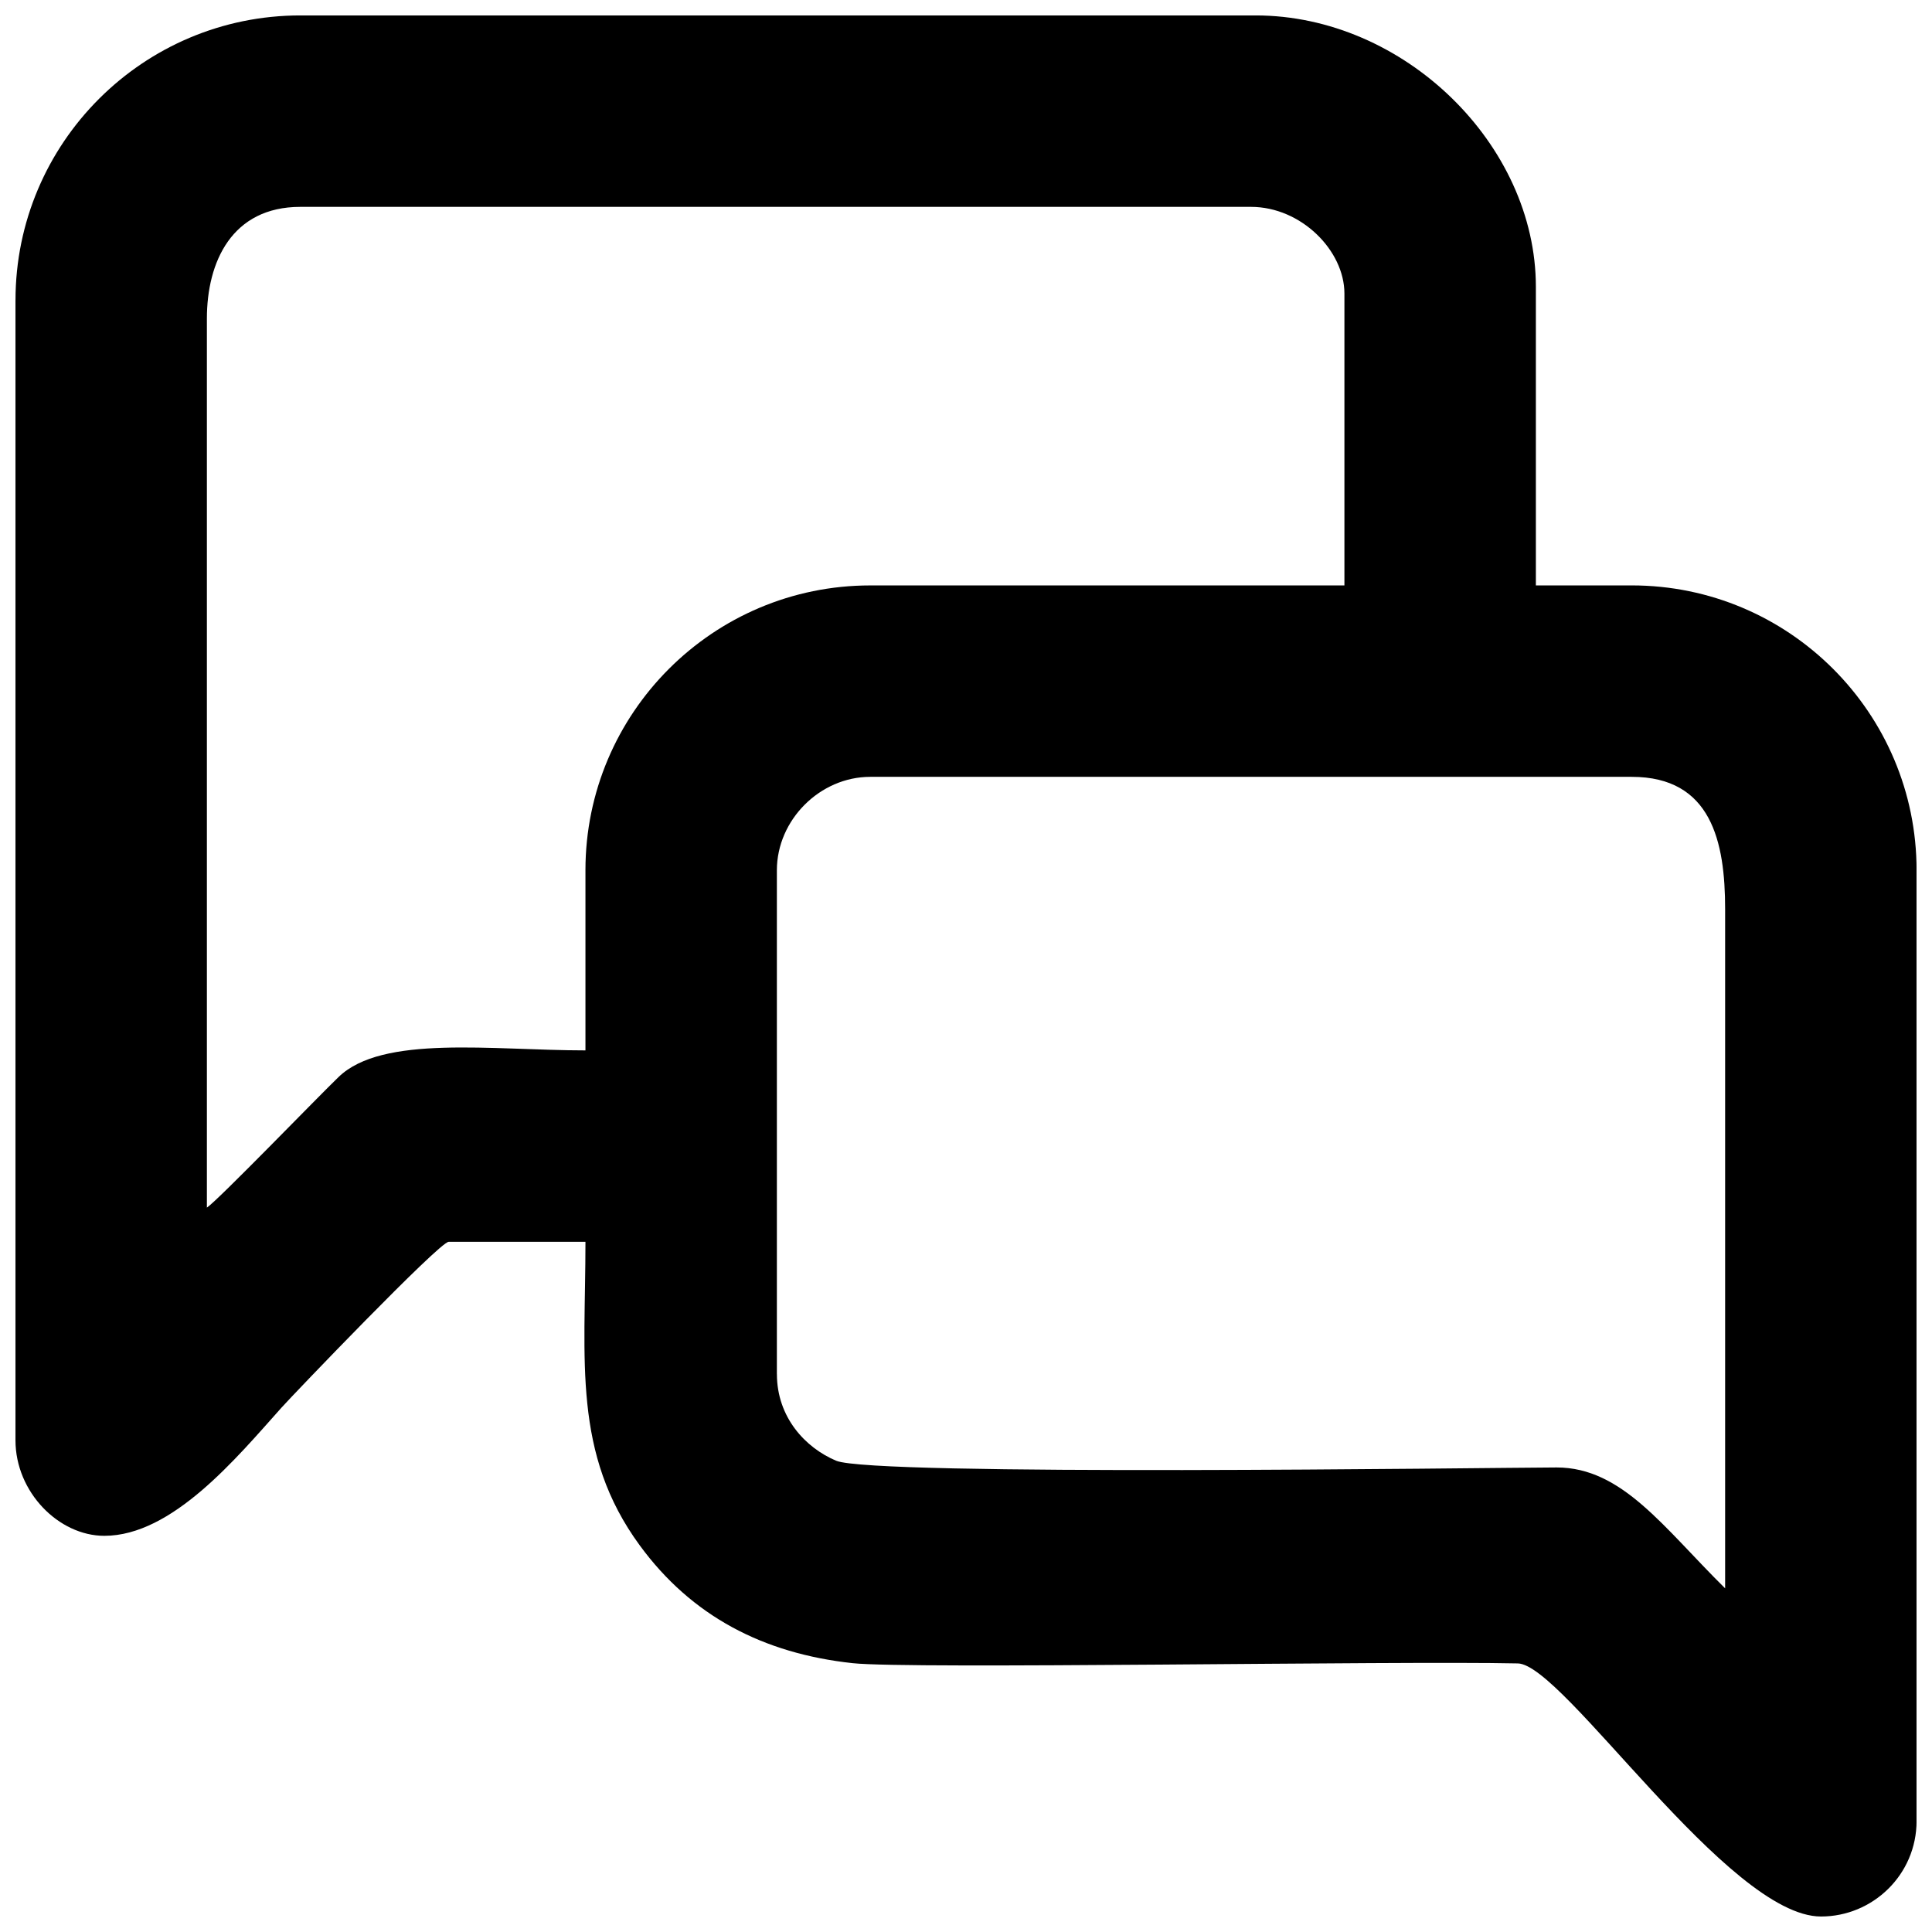 <?xml version="1.0" encoding="UTF-8"?>
<!-- Uploaded to: ICON Repo, www.iconrepo.com, Generator: ICON Repo Mixer Tools -->
<svg width="800px" height="800px" version="1.1" viewBox="144 144 512 512" xmlns="http://www.w3.org/2000/svg">
 <defs>
  <clipPath id="a">
   <path d="m148.09 148.09h503.81v503.81h-503.81z"/>
  </clipPath>
 </defs>
 <g clip-path="url(#a)">
  <path d="m349.88 508.13v-133.5c0-13.344 11.418-24.758 24.758-24.758h201.78c21.121 0 24.758 17.195 24.758 35.035v180.02c-16.34-16.125-27.258-32.035-44.664-32.035-19.195 0.07-181.09 2.356-190.93-1.785-8.133-3.426-15.695-11.488-15.695-22.977zm-50.73-133.5v47.734c-24.758 0-53.797-4.211-65.43 7.062-5.352 5.137-31.965 32.68-34.891 34.605v-235.6c0-15.055 6.637-29.609 24.758-29.609h251.94c13.27 0 24.758 11.559 24.758 22.977v77.344h-125.65c-41.668 0-75.488 33.82-75.488 75.488zm-151.05-151.05v302.1c0 13.77 11.488 25.328 23.547 25.328 17.98 0 34.961-20.551 46.949-33.965 2.926-3.281 41.883-43.953 44.309-43.953h36.246c0 31.465-3.496 56.082 14.414 80.484 13.699 18.695 32.68 28.613 56.367 31.18 14.914 1.641 143.7-0.641 176.31 0.07 12.059 0.215 55.727 67.07 80.34 67.07 13.699 0 25.328-11.059 25.328-25.328v-251.94c0-41.668-33.82-75.488-75.488-75.488h-25.402v-79.129c0-37.746-34.961-71.922-74.277-71.922h-253.15c-41.668 0-75.488 33.82-75.488 75.488z" fill-rule="evenodd"/>
 </g>
</svg>